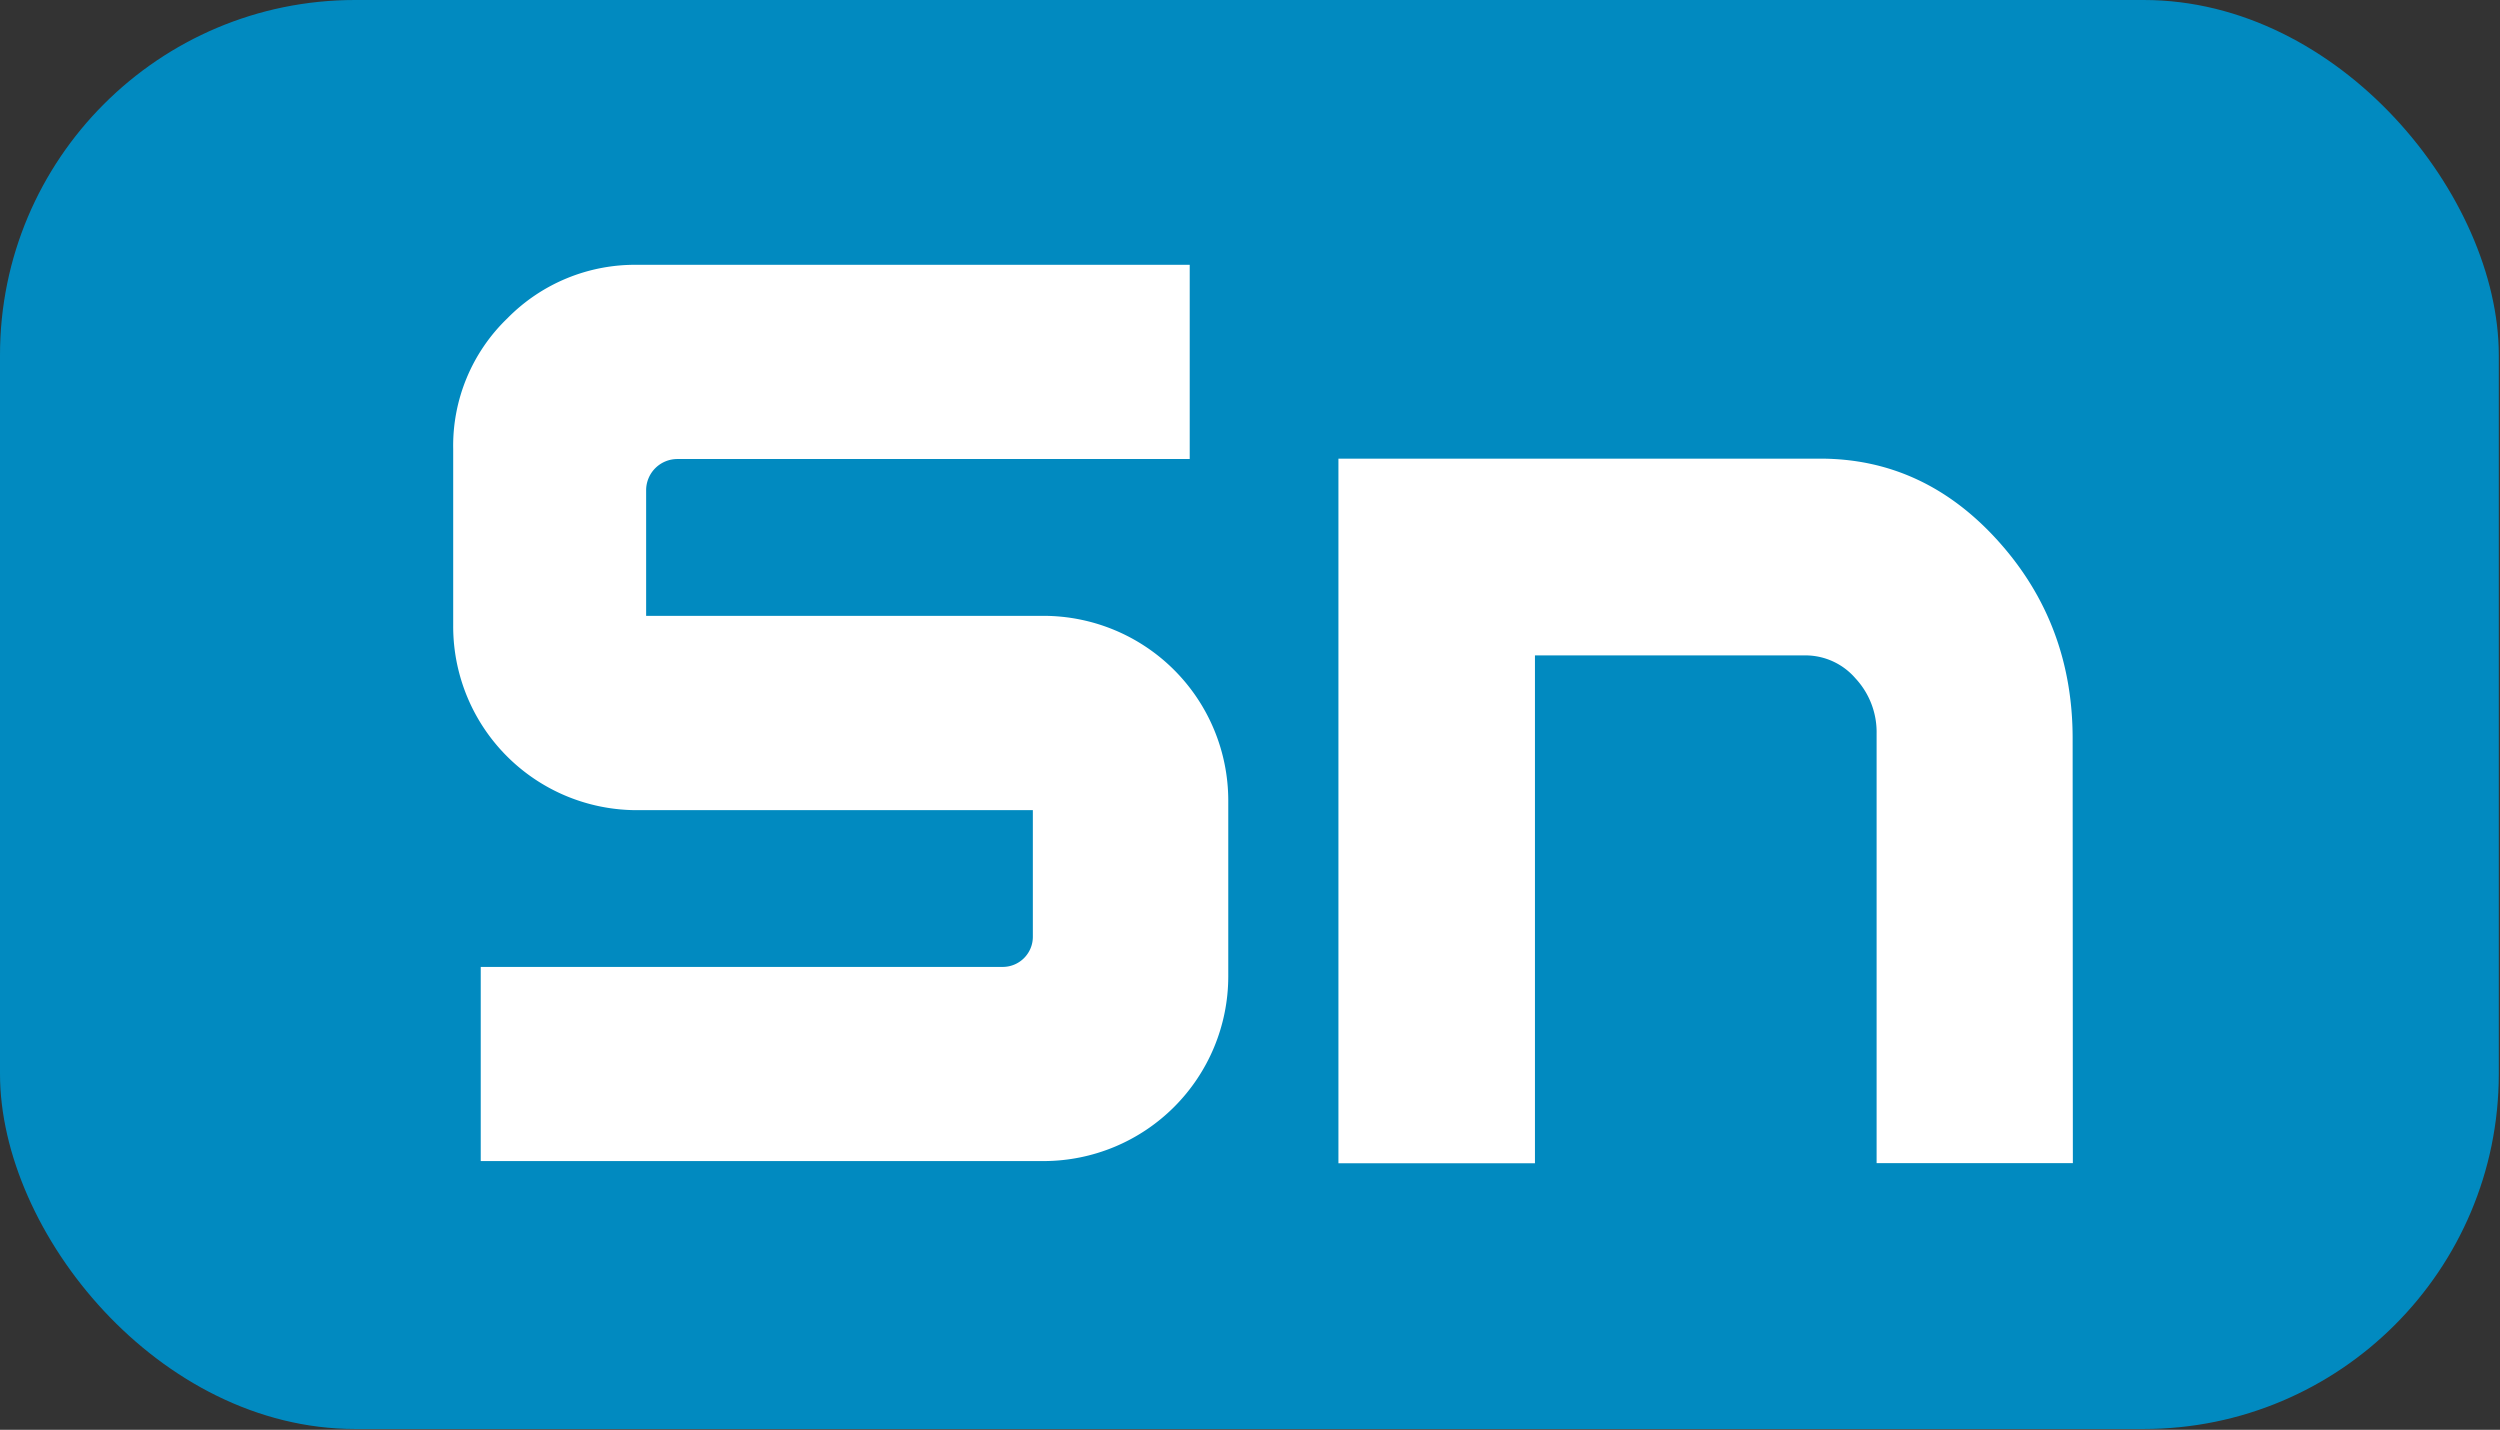 <svg xmlns="http://www.w3.org/2000/svg" viewBox="0 0 453.89 259.59"><rect x="0" y="0" width="453.89" height="259.59" fill="#333333" stroke="none"/><defs><style>.cls-1{fill:#018ac0;}.cls-2{fill:#fff;}</style></defs><title>Tin (Sn)</title><g id="Tin_Sn_" data-name="Tin (Sn)"><rect class="cls-1" width="453.67" height="259.44" rx="64.47"/><path class="cls-2" d="M376.34,211.17H340.71v-78a14.34,14.34,0,0,0-3.83-10,12,12,0,0,0-9.1-4.18h-49.1v92.21H243V83.27h87.48q18.86,0,32.34,15t13.48,35.81Z"/><path class="cls-2" d="M87.28,175.55h94.78a5.47,5.47,0,0,0,5.46-5.46v-23H115.73a33.36,33.36,0,0,1-33.45-33.45V81.53A32.11,32.11,0,0,1,92.11,57.8a32.45,32.45,0,0,1,23.62-9.72H216V83.34H123A5.67,5.67,0,0,0,117.31,89v22.81h72.24A33.56,33.56,0,0,1,223,145.27v32.09a33.56,33.56,0,0,1-33.45,33.44H87.28"/></g></svg>
